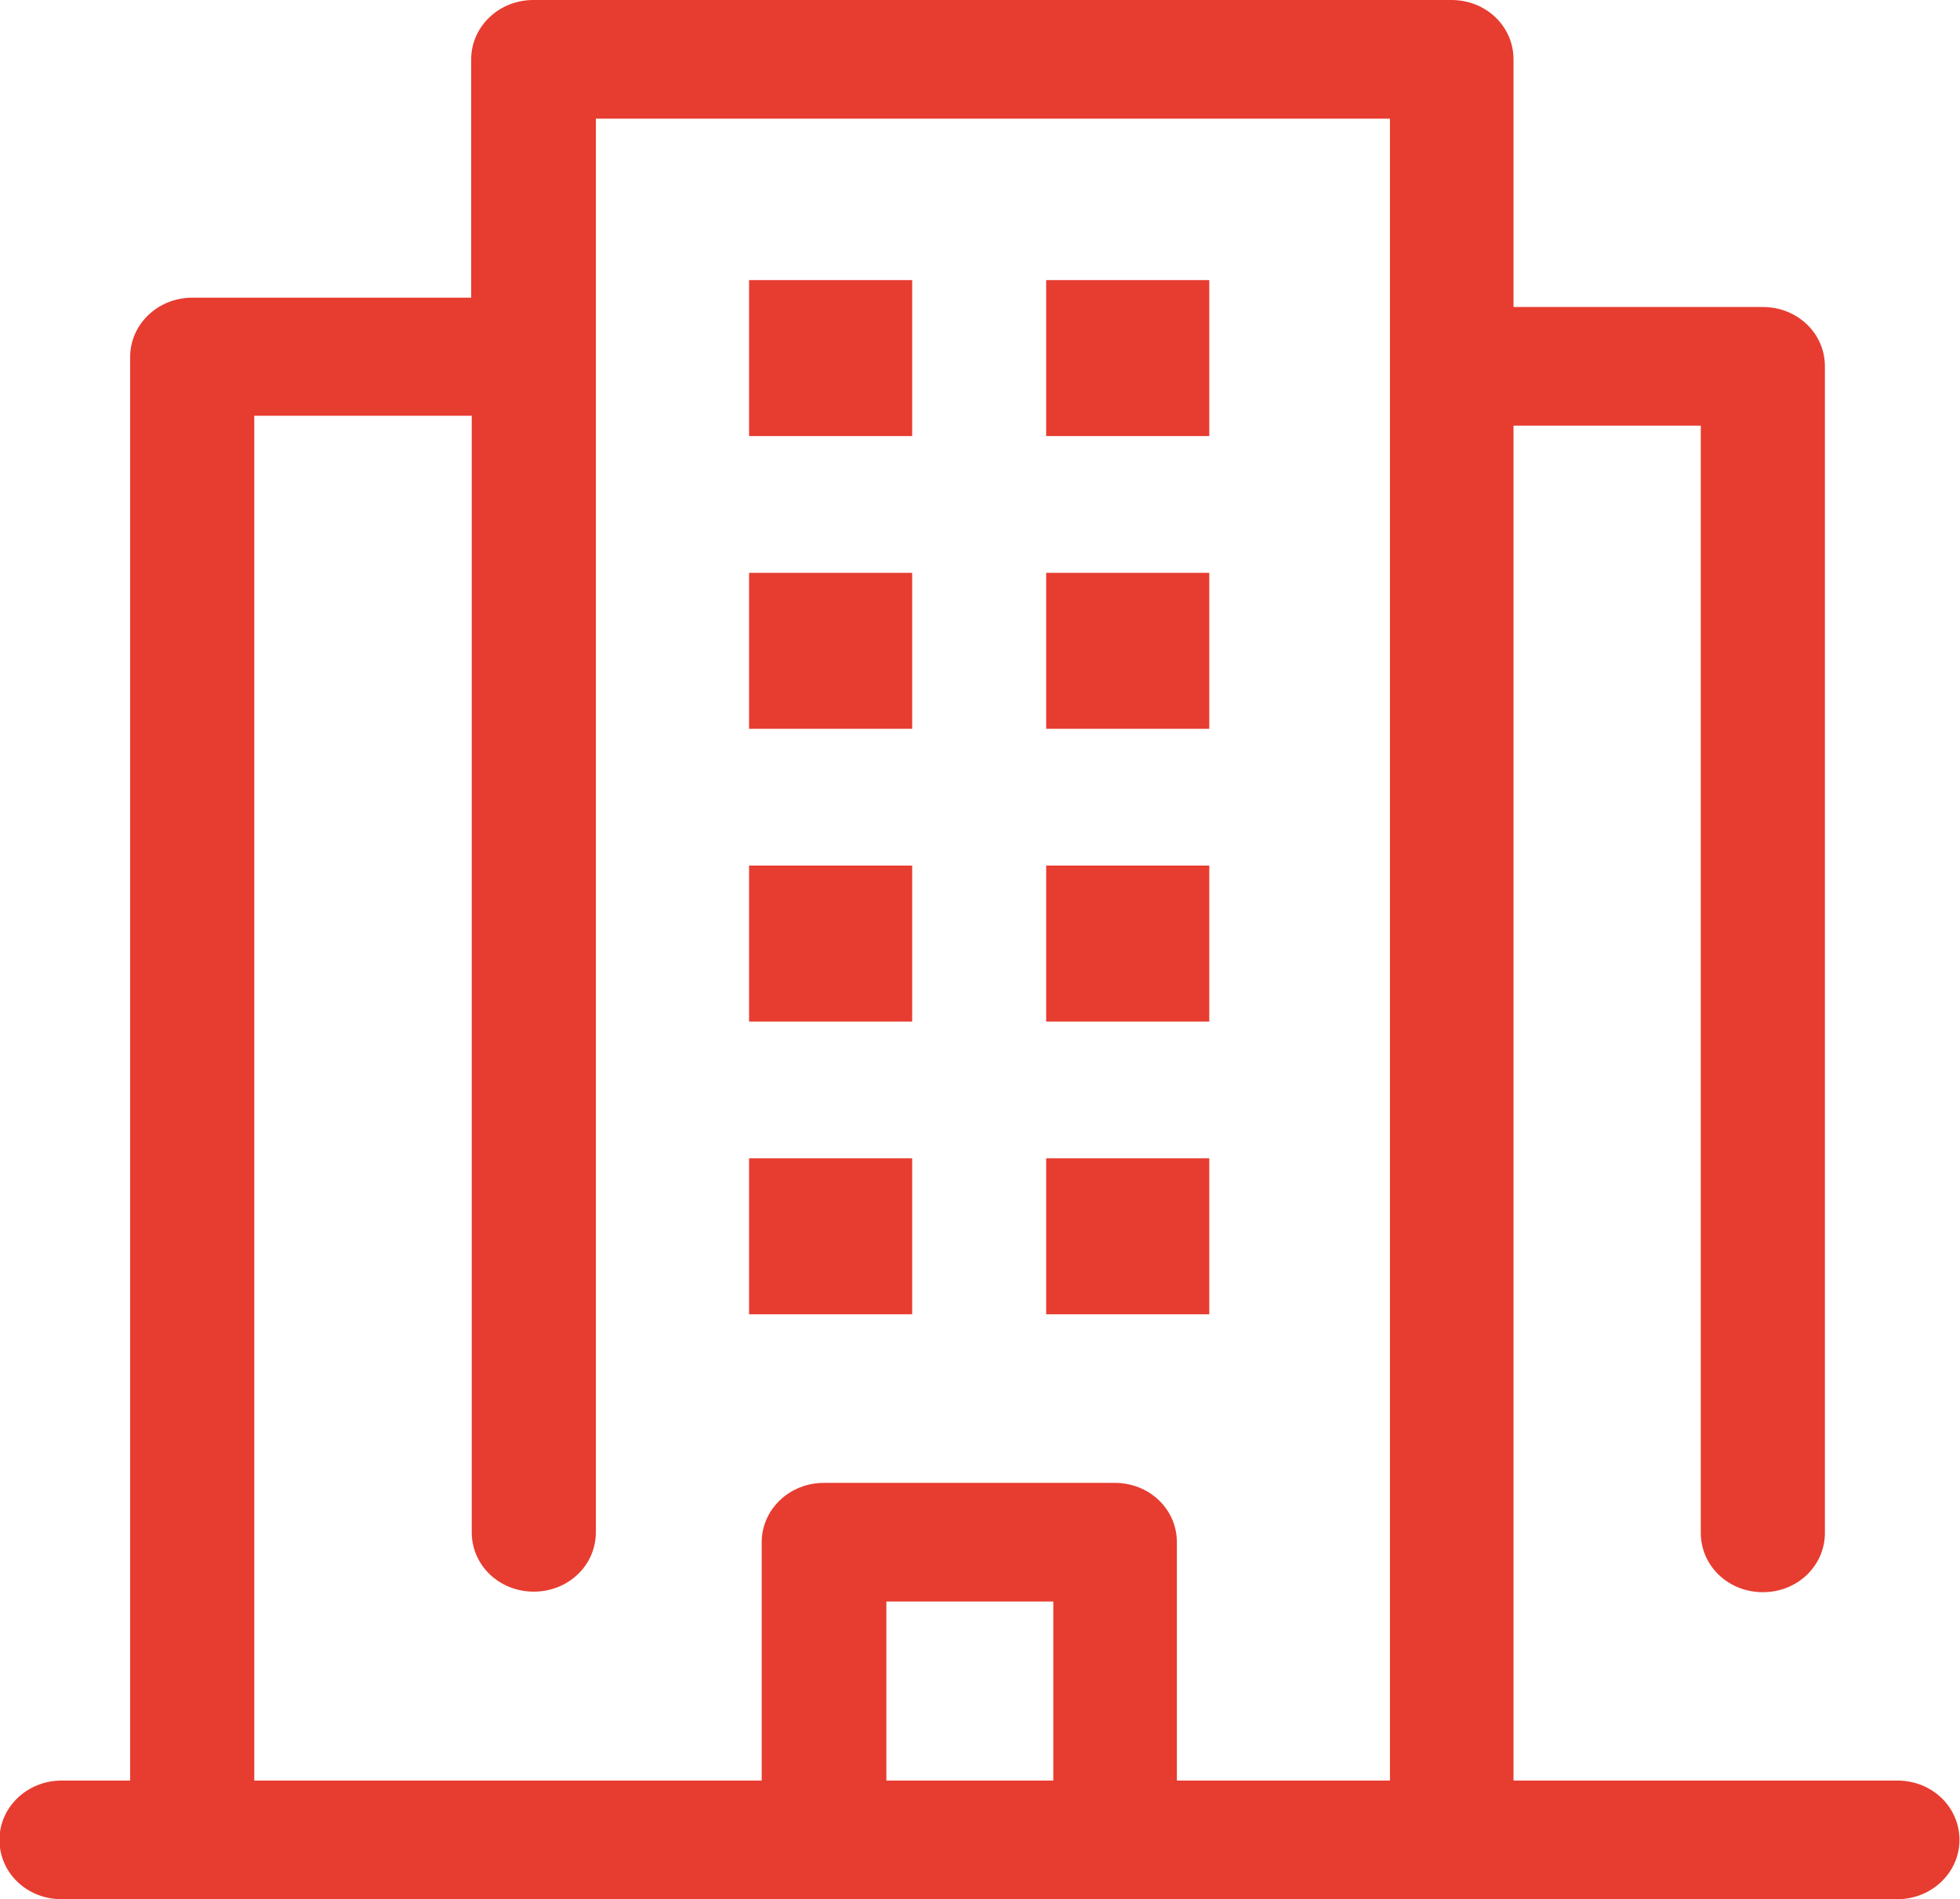 <?xml version="1.0" encoding="UTF-8"?>
<svg id="_レイヤー_2" data-name="レイヤー 2" xmlns="http://www.w3.org/2000/svg" viewBox="0 0 35.69 34.58">
  <defs>
    <style>
      .cls-1 {
        fill: #e73c30;
        stroke-width: 0px;
      }
    </style>
  </defs>
  <g id="how_it_works" data-name="how it works">
    <g>
      <path class="cls-1" d="m34.56,32.42h-7V7.75h3.41v20.16c0,.6.5,1.08,1.13,1.08s1.13-.48,1.13-1.08V6.67c0-.6-.5-1.08-1.13-1.08h-4.54V1.08c0-.6-.5-1.08-1.13-1.08H9.71c-.62,0-1.13.48-1.13,1.08v4.34H3.5c-.62,0-1.13.48-1.13,1.08v25.92h-1.25c-.62,0-1.13.48-1.13,1.08s.5,1.08,1.13,1.08h33.43c.62,0,1.13-.48,1.13-1.08s-.5-1.08-1.13-1.08Zm-15.38,0h-3.04v-3.26h3.04v3.26Zm6.12,0h-3.87v-4.34c0-.6-.5-1.08-1.13-1.08h-5.3c-.62,0-1.13.48-1.13,1.08v4.34H4.63V7.57h3.96v20.33c0,.6.5,1.08,1.13,1.08s1.13-.48,1.13-1.08V2.16h14.46v30.26Z"/>
      <rect class="cls-1" x="13.64" y="5.1" width="2.97" height="2.84"/>
      <rect class="cls-1" x="19.05" y="5.1" width="2.97" height="2.84"/>
      <rect class="cls-1" x="13.64" y="10.43" width="2.97" height="2.84"/>
      <rect class="cls-1" x="19.05" y="10.43" width="2.97" height="2.84"/>
      <rect class="cls-1" x="13.64" y="15.76" width="2.97" height="2.84"/>
      <rect class="cls-1" x="19.05" y="15.76" width="2.97" height="2.84"/>
      <rect class="cls-1" x="13.64" y="21.09" width="2.97" height="2.84"/>
      <rect class="cls-1" x="19.05" y="21.09" width="2.97" height="2.84"/>
    </g>
  </g>
</svg>